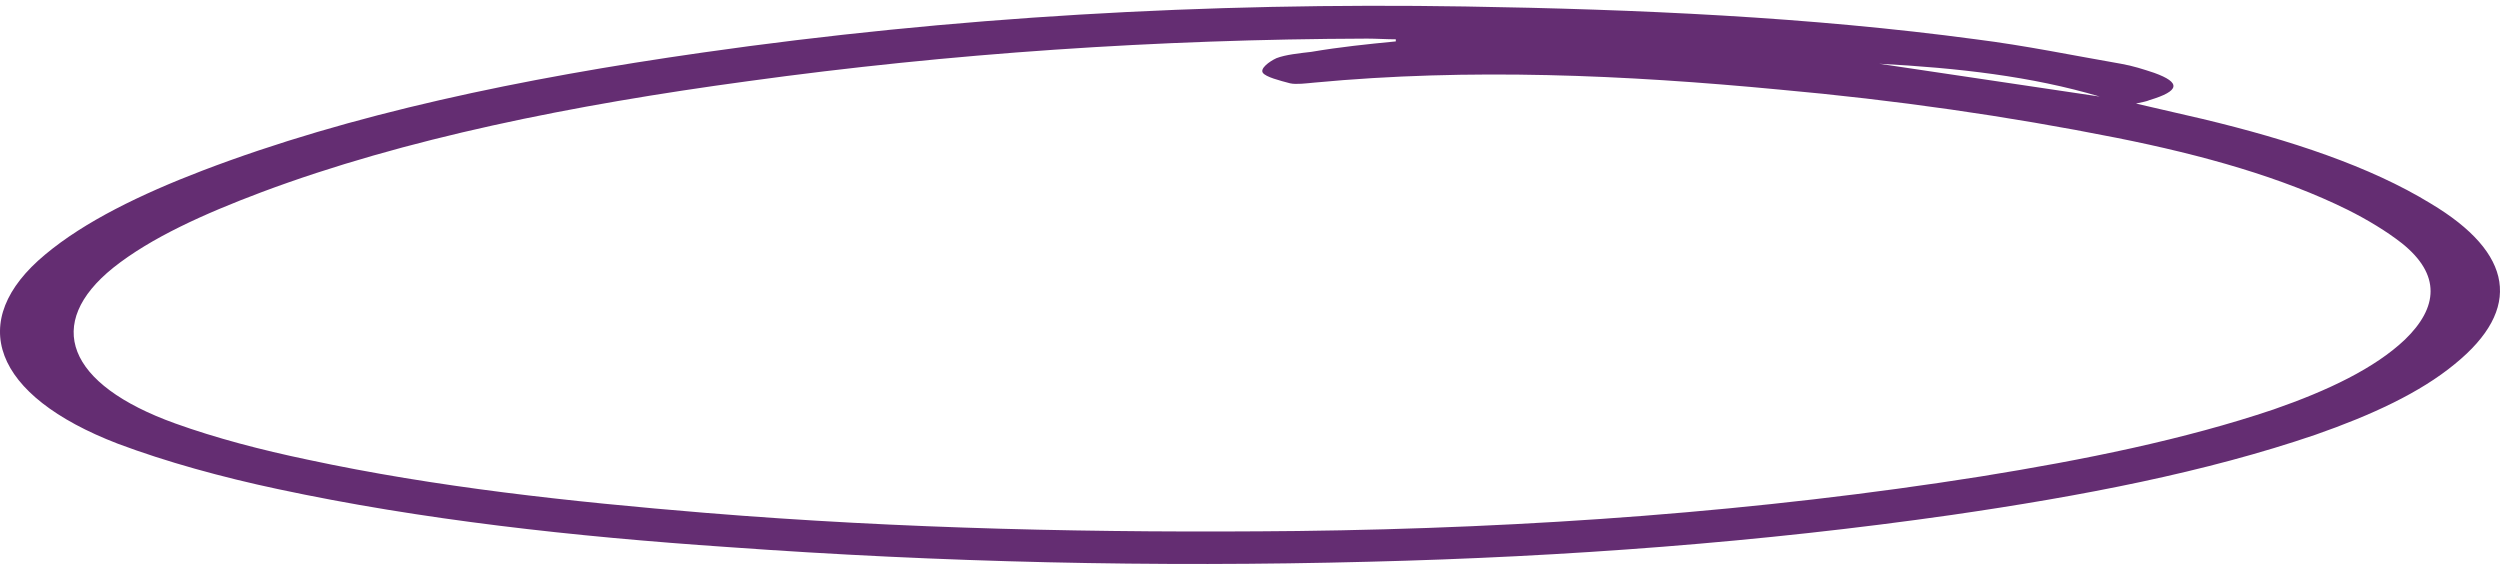 <svg  viewBox="0 0 421 95" fill="none" xmlns="http://www.w3.org/2000/svg">
<path d="M359.704 17.44C363.774 18.381 367.336 19.204 370.897 20.028C385.652 23.556 399.134 28.026 409.31 34.26C423.301 42.611 424.828 52.02 413.38 61.312C407.529 66.134 399.389 69.898 389.976 73.191C371.406 79.543 350.546 83.542 328.669 86.717C296.616 91.304 263.799 93.774 230.474 94.598C194.351 95.539 158.482 94.715 122.614 92.128C96.666 90.364 70.972 87.541 46.806 82.365C37.393 80.366 27.981 77.778 19.84 74.72C-1.274 66.605 -5.853 54.02 7.63 42.846C14.244 37.318 23.656 32.731 34.086 28.732C59.016 19.204 87.762 13.206 118.289 8.854C160.263 2.856 203 0.386 246.755 1.091C275.756 1.562 304.756 2.856 332.739 6.619C341.134 7.678 349.02 9.325 357.16 10.736C359.195 11.089 360.976 11.677 362.757 12.265C367.336 13.912 367.081 15.323 361.994 16.852C361.485 17.087 360.722 17.205 359.704 17.44ZM235.053 6.972C235.053 6.855 235.053 6.737 235.053 6.619C233.527 6.619 231.746 6.502 230.22 6.502C194.86 6.619 160.009 8.972 125.921 13.676C96.412 17.675 68.174 23.321 44.007 32.378C34.34 36.024 25.437 40.023 19.077 45.081C7.375 54.49 11.191 64.723 29.507 71.309C36.376 73.779 44.007 75.779 51.893 77.425C73.262 82.013 95.903 84.483 118.798 86.365C151.868 89.07 185.193 89.775 218.518 89.422C257.694 88.952 296.361 86.129 333.502 80.248C351.055 77.425 367.845 74.014 382.854 68.957C392.012 65.781 399.898 62.017 404.985 57.195C410.582 51.785 411.091 46.257 404.477 40.964C401.933 38.964 398.626 36.965 395.319 35.318C384.38 29.908 371.152 26.144 356.397 23.203C338.081 19.557 319.256 16.852 299.668 15.088C273.721 12.618 247.519 11.442 221.316 13.912C220.045 14.029 218.264 14.264 217.246 14.029C215.466 13.559 213.176 12.971 212.667 12.265C212.158 11.559 213.685 10.383 214.957 9.795C216.483 9.207 218.773 8.972 220.808 8.736C225.641 7.913 230.22 7.443 235.053 6.972ZM316.458 10.736C328.923 12.618 341.134 14.382 353.599 16.264C342.151 12.853 329.686 11.442 316.458 10.736Z" fill="#642D72"/>
</svg>
